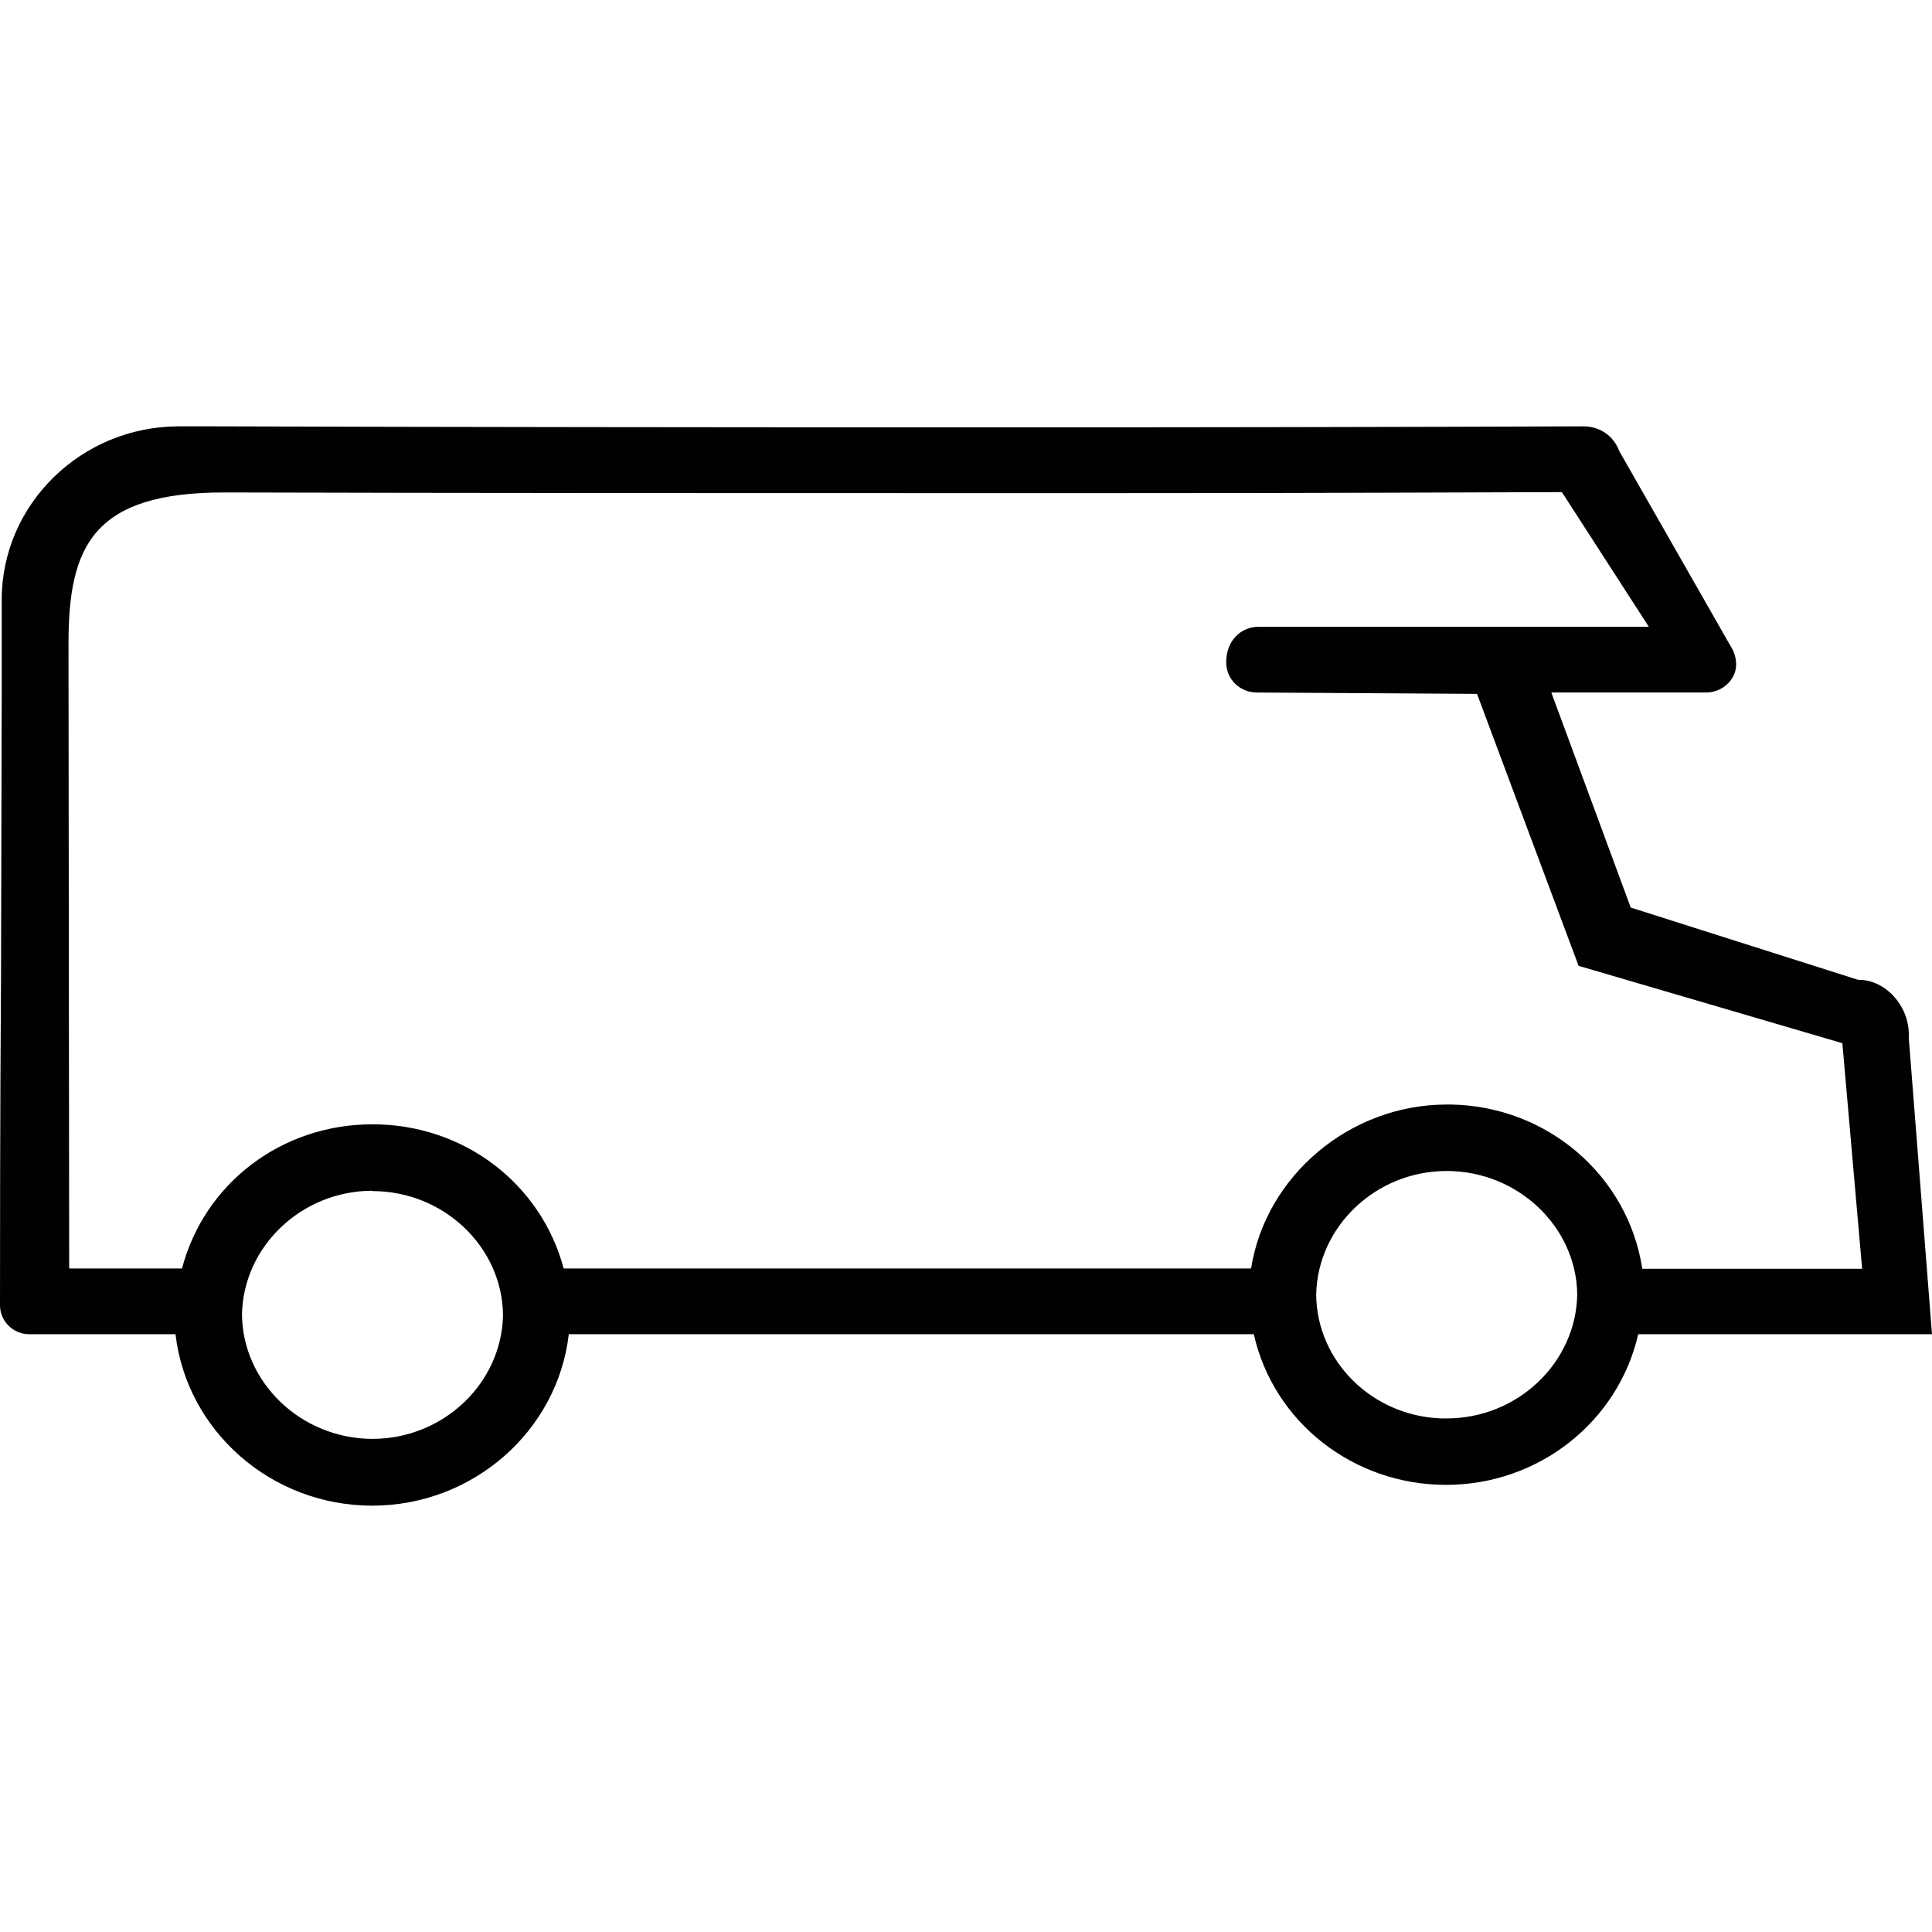 <?xml version="1.0" encoding="UTF-8"?>
<svg id="Livello_1" xmlns="http://www.w3.org/2000/svg" version="1.1" viewBox="0 0 56.69 56.69">
  <!-- Generator: Adobe Illustrator 30.0.0, SVG Export Plug-In . SVG Version: 2.1.1 Build 123)  -->
  <defs>
    <style>
      .st0 {
        fill: #010101;
      }
    </style>
  </defs>
  <path class="st0" d="M56.01,30.48v-.12c0-.87-.7-1.61-1.47-1.61,0,0-.01,0-.02,0l-6.67-2.12-2.33-6.31h4.55c.29,0,.57-.15.73-.38.17-.24.19-.54.05-.86l-3.34-5.85c-.16-.44-.57-.72-1.04-.72-5.48.02-11.38.03-17.24.03-8.24,0-16.36-.01-23.05-.03h-.93C2.39,12.51.05,14.79.05,17.6v2.89l-.02,8.11C0,33,0,36.78,0,38.3c0,.47.39.85.86.85h4.29c.33,2.84,2.81,5.03,5.77,5.03s5.44-2.19,5.77-5.03h20.1c.58,2.58,2.92,4.42,5.64,4.42s5.05-1.85,5.64-4.42h8.62l-.68-8.68ZM42.45,41.62h-.17c-2.03-.08-3.64-1.68-3.66-3.63.04-2,1.75-3.63,3.83-3.63s3.81,1.63,3.83,3.63c-.04,2-1.75,3.63-3.83,3.63ZM42.56,32.41h-.11c-2.84,0-5.31,2.09-5.74,4.81h-20.17c-.67-2.5-2.94-4.23-5.61-4.23s-4.93,1.73-5.59,4.23h-3.31l-.02-18.34c0-2.87.73-4.43,4.57-4.43,7.25.02,15.76.02,21.89.02,8.52,0,8.9,0,17.36-.03l2.55,3.95h-11.44c-.54,0-.96.42-.96,1.04,0,.5.4.89.9.89l6.46.04,2.98,7.98,7.74,2.27.58,6.62h-6.45c-.42-2.73-2.78-4.77-5.61-4.82h-.01ZM10.93,34.95c2.09,0,3.81,1.64,3.83,3.64-.04,2-1.75,3.63-3.83,3.63s-3.81-1.64-3.83-3.65c.04-2,1.75-3.63,3.83-3.63Z"/>
</svg>